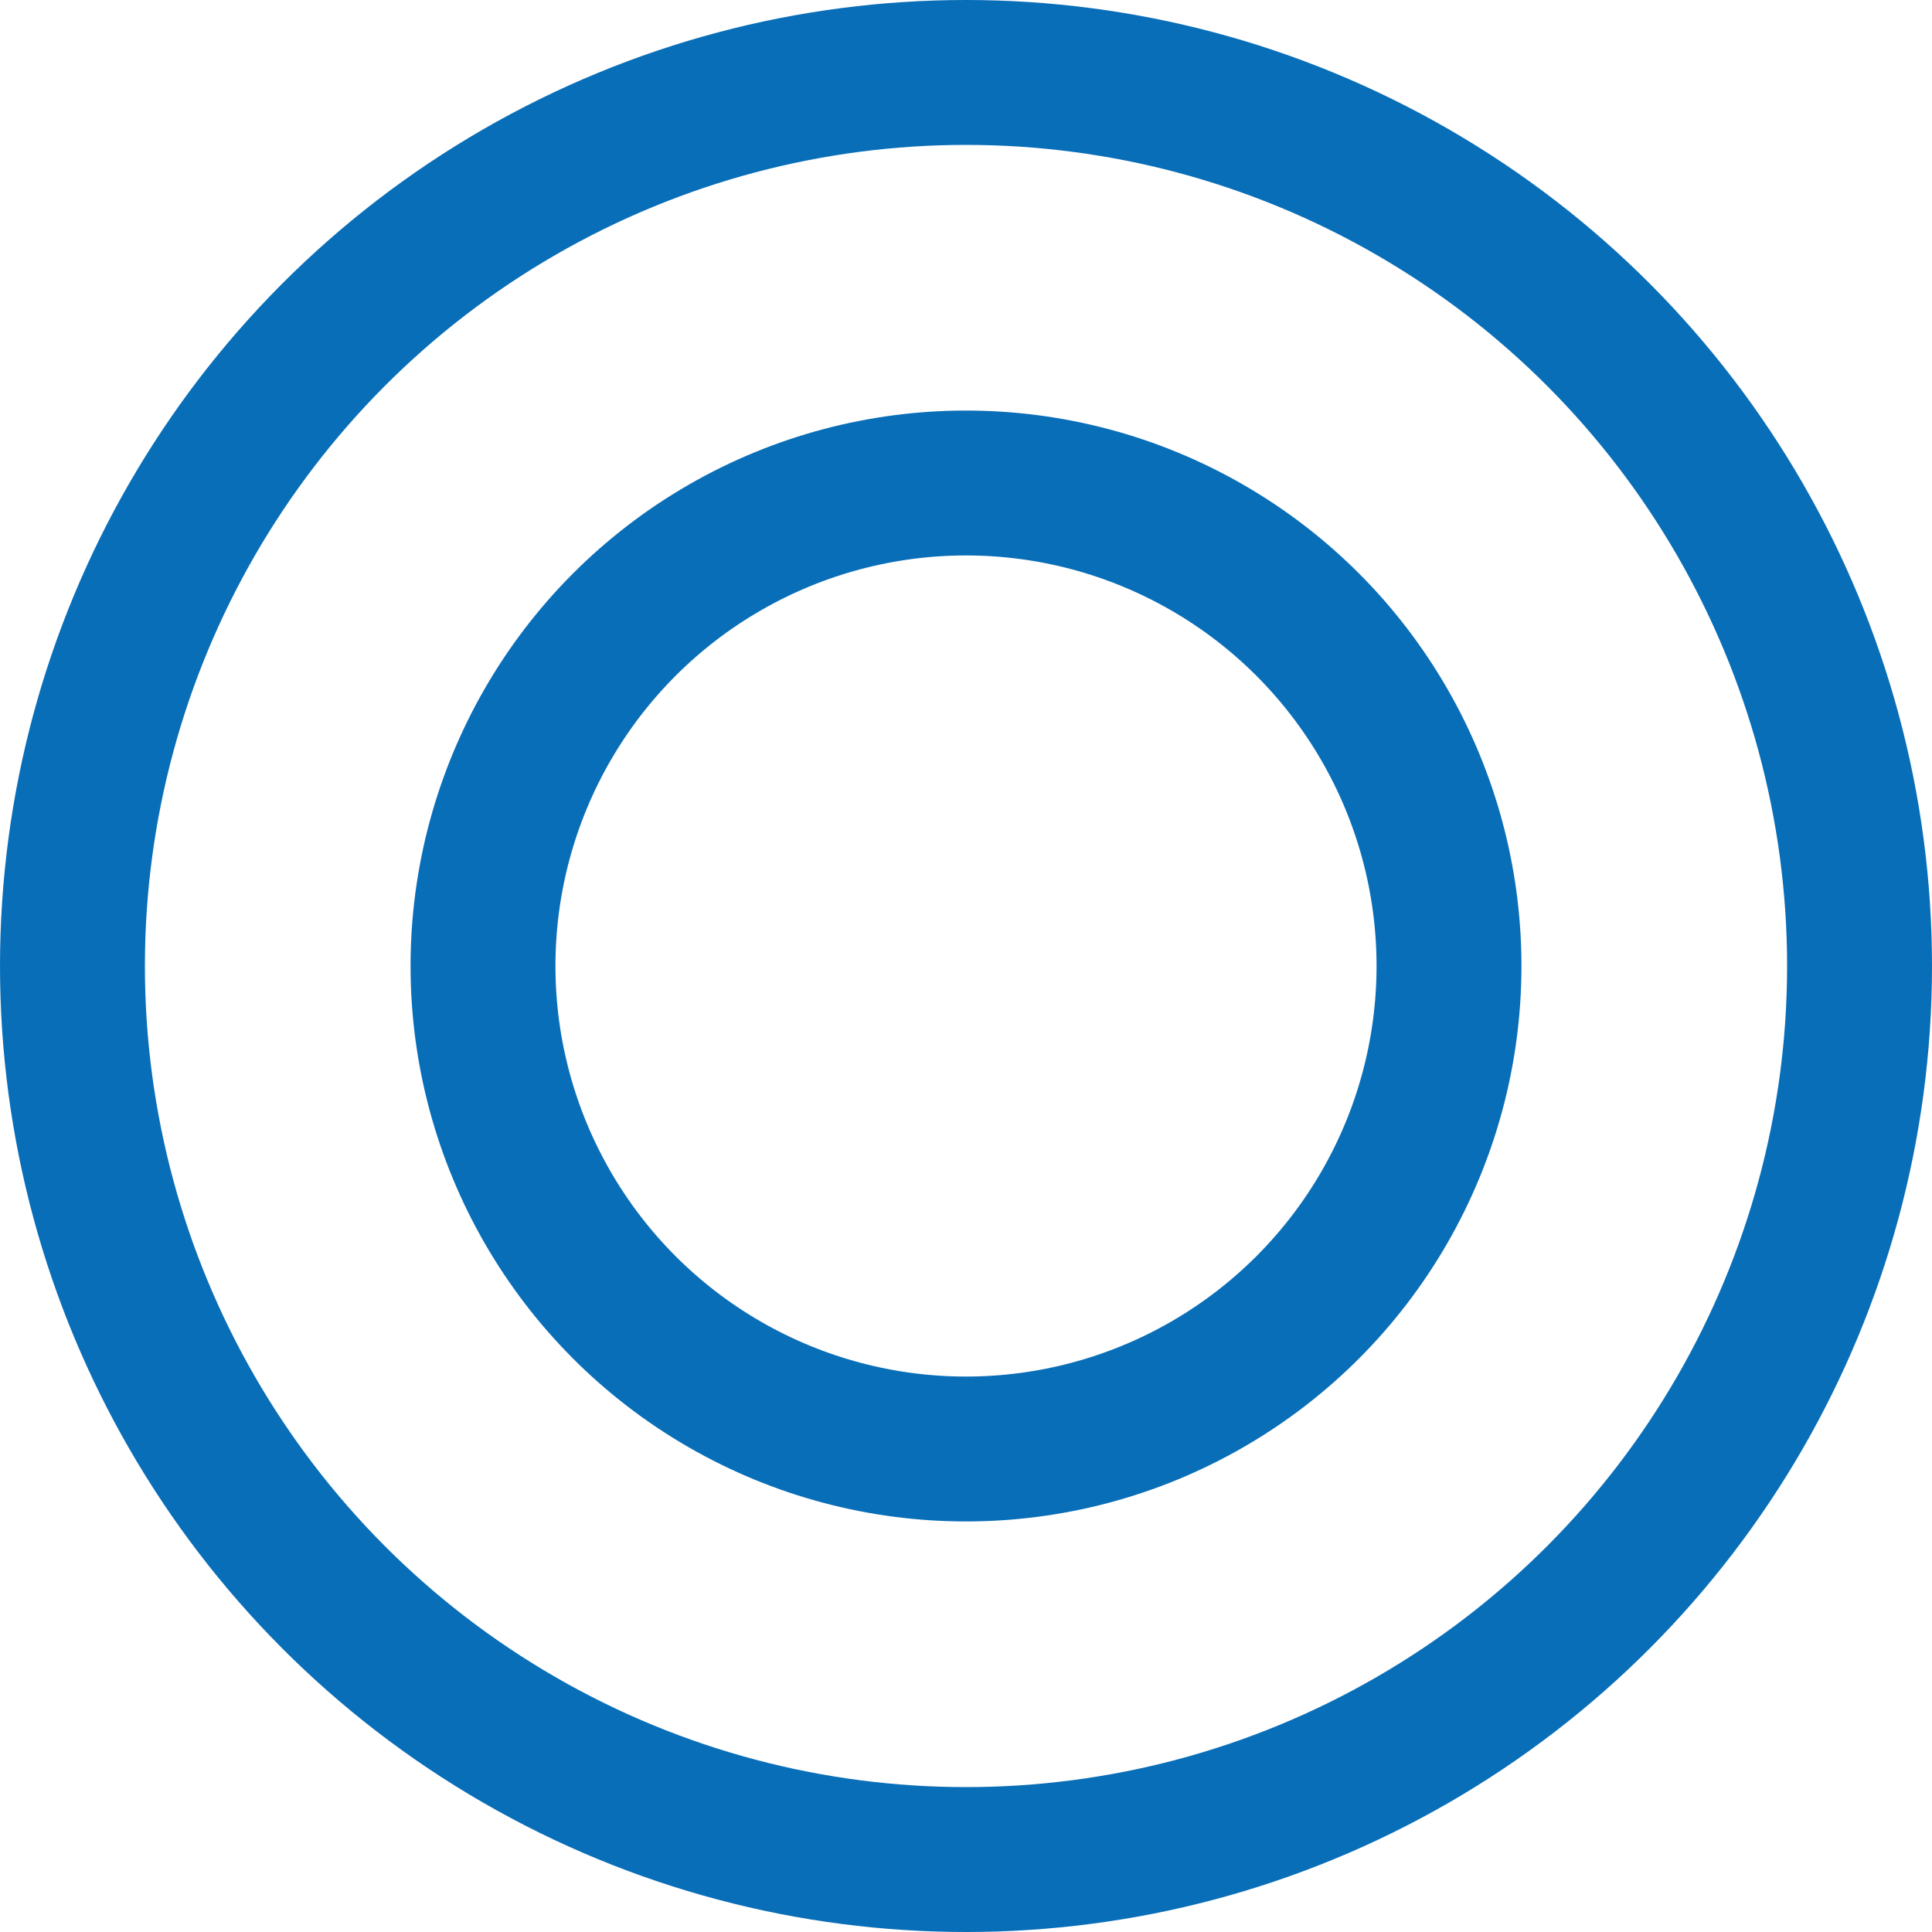<svg xmlns="http://www.w3.org/2000/svg" width="40" height="40" viewBox="0 0 40 40">
  <g id="Ellipse_45" data-name="Ellipse 45" fill="none" stroke="#096eb8" stroke-width="3">
    <circle cx="20" cy="20" r="20" stroke="none"/>
    <circle cx="20" cy="20" r="18.5" fill="none"/>
    <circle cx="20" cy="20" r="10" fill="none"></circle>
  </g>
</svg>
